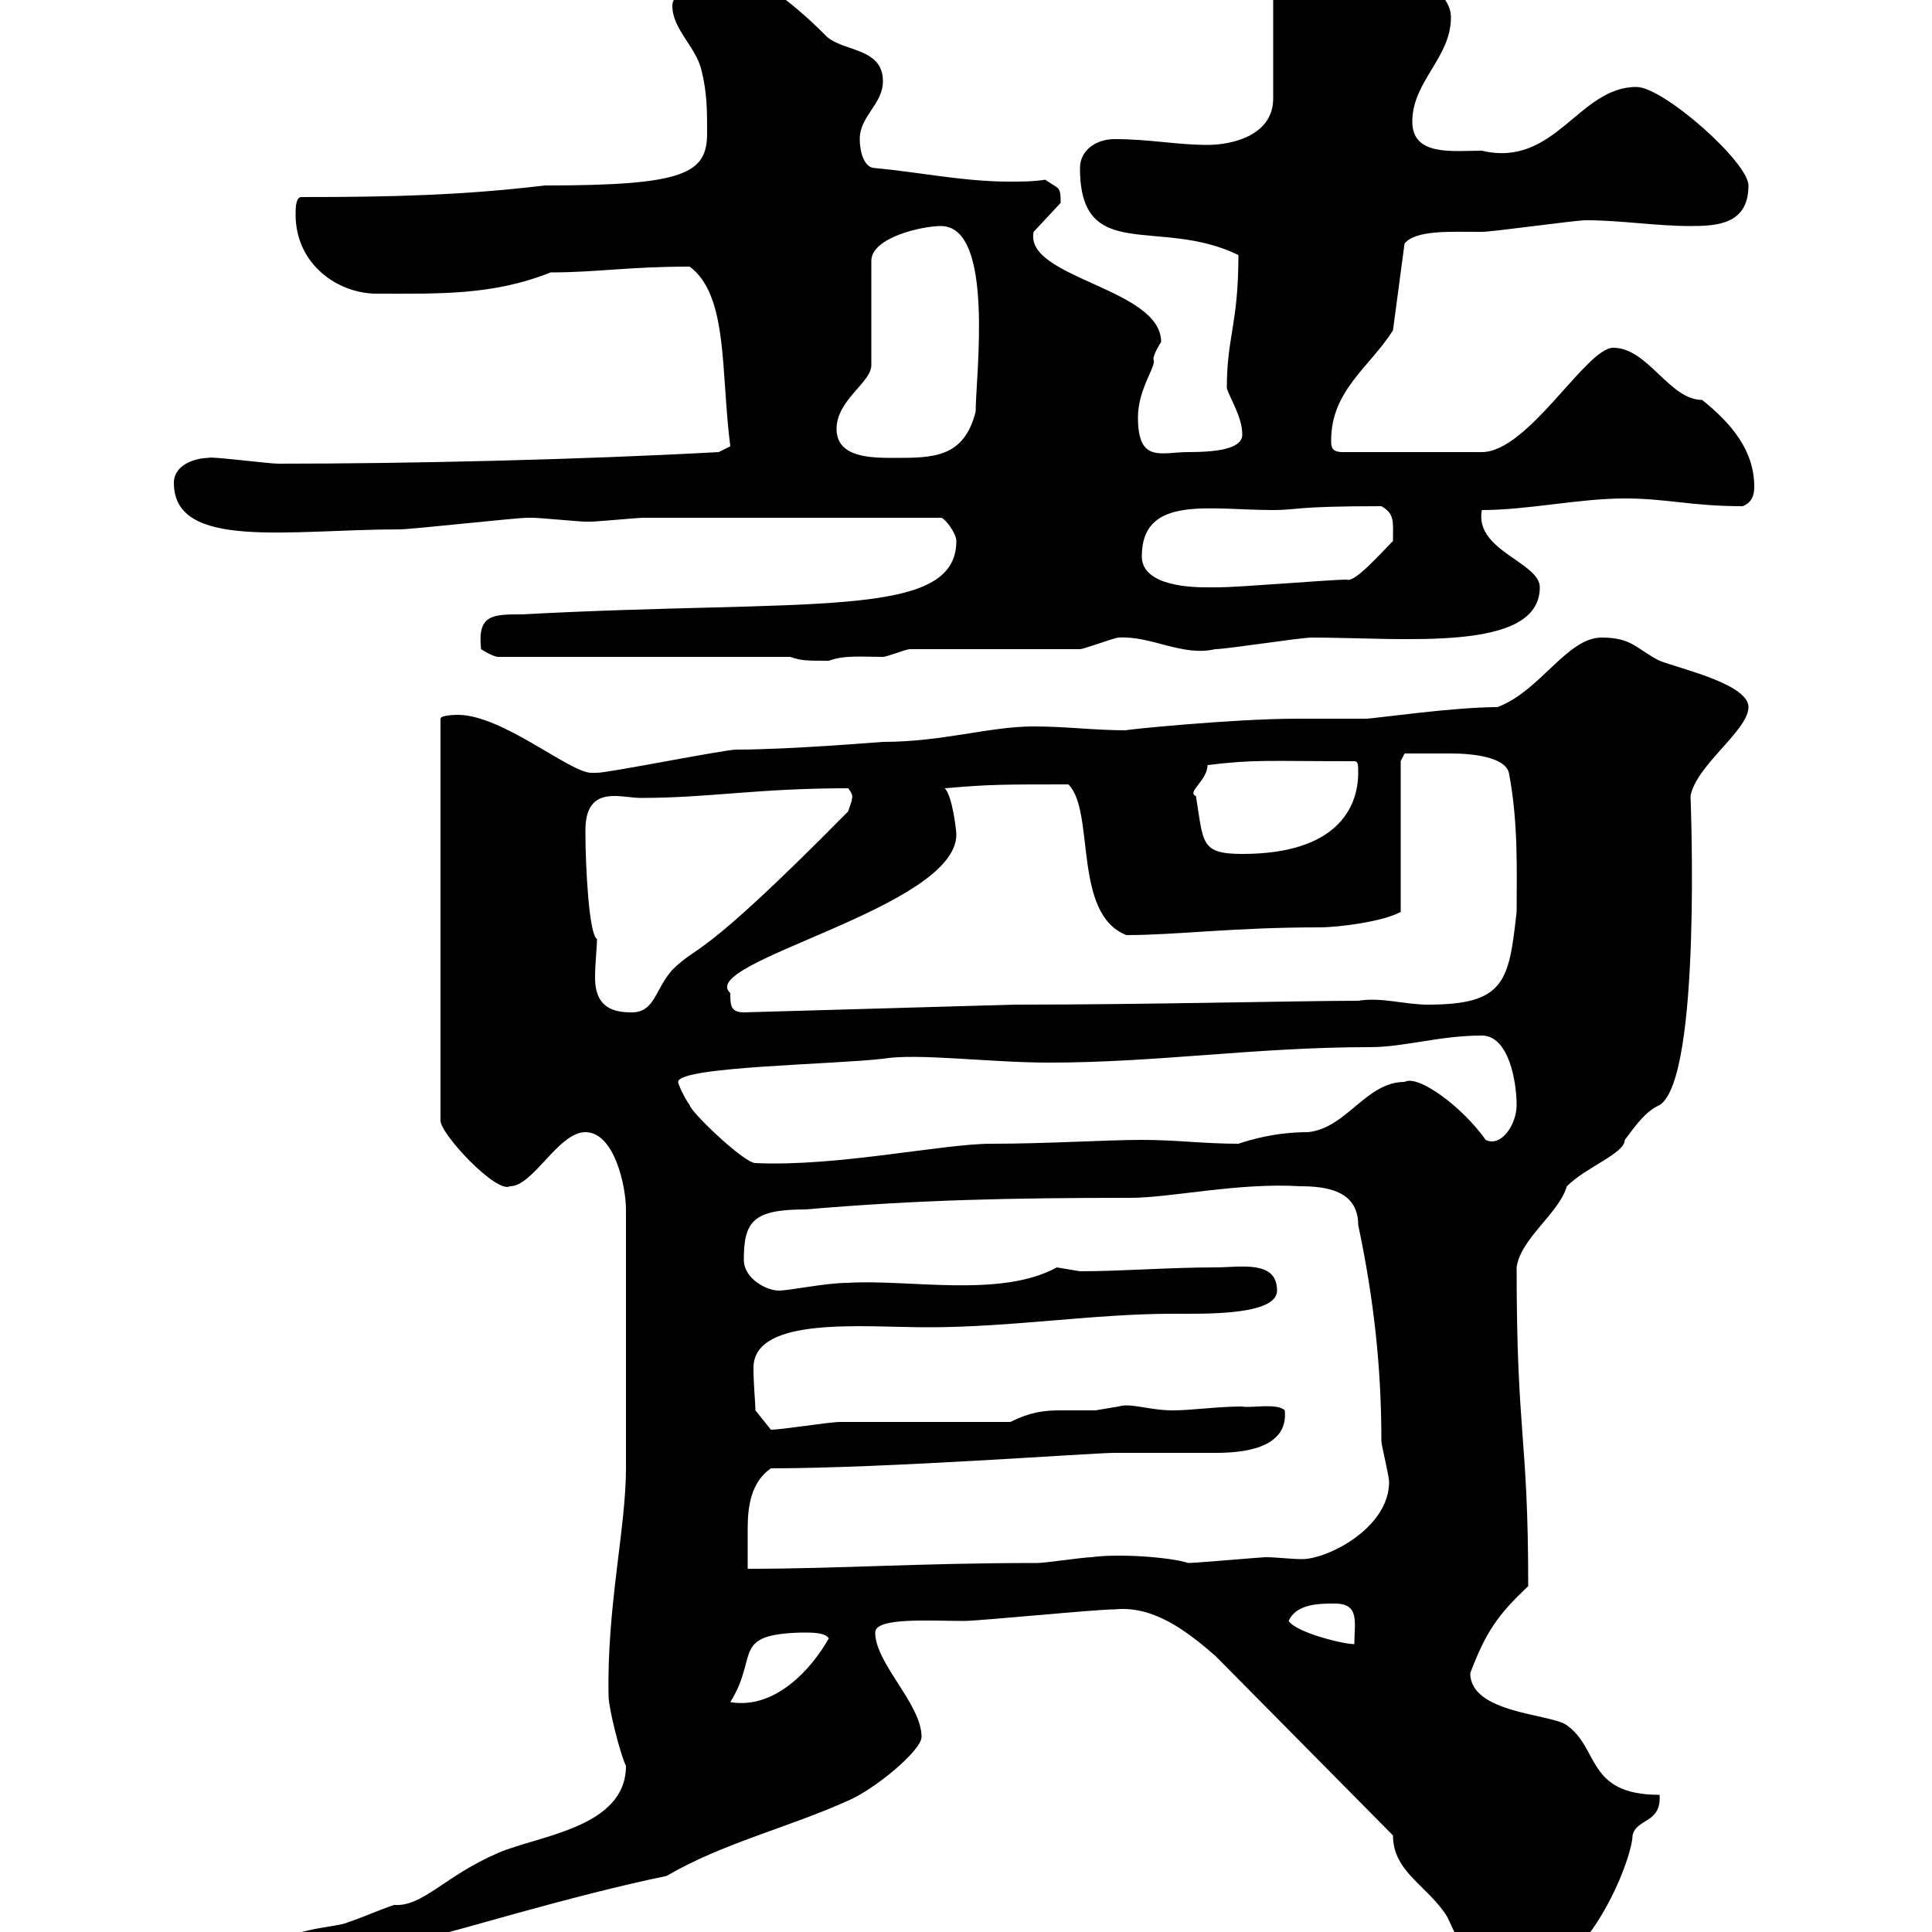 <svg xmlns="http://www.w3.org/2000/svg" xmlns:xlink="http://www.w3.org/1999/xlink" width="300" height="300"><path d="M216.30 285C216.30 290.70 221.70 292.80 224.70 297.60C226.80 301.80 228.30 307.50 235.50 307.50C246.30 307.50 253.50 288.60 253.50 285C254.10 282.30 258 283.20 257.70 278.70C246.30 278.70 248.40 271.50 243.30 267.90C240.90 266.10 228.30 266.10 228.30 259.80C230.70 253.50 232.50 250.80 237.30 246.30C237.30 222.60 235.50 223.20 235.50 196.80C236.10 192.30 242.10 188.40 243.30 184.20C246.30 181.20 252.30 179.10 252.30 177C254.10 174.60 255.60 172.50 257.70 171.60C264.30 167.40 262.50 123.60 262.50 123.60C263.40 118.80 271.50 113.40 271.50 109.80C271.50 106.20 260.70 103.80 257.70 102.60C254.10 100.80 253.50 99 248.70 99C243.30 99 239.10 107.40 232.50 109.80C225.60 109.80 213.30 111.60 212.10 111.60C210.90 111.60 201.90 111.60 201.30 111.60C191.40 111.60 173.70 113.40 174.90 113.40C169.80 113.40 165.60 112.80 160.50 112.80C153.60 112.80 146.40 115.20 137.10 115.20C136.80 115.20 122.70 116.40 114.30 116.40C112.50 116.40 94.50 120 92.70 120C92.70 120 92.70 120 91.80 120C88.50 120 78 111 71.10 111C71.10 111 68.40 111 68.40 111.60L68.40 174C68.40 176.10 77.10 185.40 79.20 184.20C82.80 184.20 86.70 175.80 90.90 175.80C95.40 175.80 97.20 184.20 97.20 187.80L97.20 228C97.20 237.30 94.20 249.60 94.50 263.40C94.50 265.20 96.30 272.40 97.20 274.20C97.20 283.80 83.70 285 77.40 287.70C69 291.30 65.70 296.10 61.20 295.80C58.50 296.70 56.70 297.60 54 298.50C52.20 299.40 43.20 299.40 43.20 303C43.20 303.90 45 304.80 45.90 304.80C52.50 304.80 63.60 304.80 68.40 300.30C68.40 300.60 88.80 294.30 103.50 291.30C112.20 286.20 122.40 283.80 131.70 279.60C135.90 277.80 143.10 271.80 143.10 269.70C143.10 264.60 135.90 258.30 135.90 253.50C135.90 251.10 144.30 251.70 149.70 251.70C152.10 251.70 170.10 249.90 173.10 249.90C179.10 249.30 184.20 253.20 188.70 257.10ZM124.50 253.50C126.30 253.50 128.10 253.50 128.70 254.40C126 259.20 120.30 265.50 113.40 264.30C117.90 257.10 113.40 253.80 124.50 253.50ZM200.10 251.70C201.30 249 204.90 249 207.30 249C211.20 249 210.30 252 210.30 255.30C208.50 255.30 201.30 253.50 200.10 251.70ZM119.70 228C137.70 228 169.50 225.60 173.10 225.60C174.90 225.60 186.90 225.60 188.70 225.60C192.90 225.60 200.10 225 199.50 219C198.30 217.80 194.10 218.70 192.90 218.40C189 218.40 185.10 219 182.10 219C178.50 219 175.50 217.80 173.70 218.40C173.70 218.40 170.10 219 170.10 219C168 219 166.50 219 164.70 219C162 219 159.90 219.30 156.90 220.80C153.30 220.80 134.10 220.80 130.50 220.80C128.70 220.80 121.50 222 119.70 222L117.30 219C117.30 217.80 117 215.10 117 212.40C117 204.30 134.10 206.10 144 206.10C157.20 206.10 169.80 204 182.10 204C186.90 204 198.30 204.30 198.30 200.40C198.30 195.60 192.60 196.80 188.70 196.80C181.50 196.80 174.30 197.40 167.70 197.40C167.70 197.40 164.10 196.80 164.10 196.80C155.40 201.60 141 198.60 131.70 199.20C128.10 199.20 122.70 200.40 120.90 200.40C119.10 200.40 115.50 198.60 115.50 195.60C115.50 189.60 117 187.80 125.10 187.80C142.50 186.30 157.20 186 175.50 186C181.80 186 192.30 183.60 201.90 184.20C205.80 184.20 210.90 184.80 210.90 190.20C213.30 201.60 214.50 212.10 214.50 223.80C214.50 224.40 215.70 229.20 215.70 230.10C215.70 237.30 206.10 242.10 202.20 242.10C200.40 242.10 198.30 241.80 196.50 241.80C195.90 241.80 185.70 242.70 184.50 242.70C181.80 241.80 173.70 241.20 169.50 241.80C168.30 241.80 162.30 242.70 161.10 242.70C142.50 242.70 130.50 243.60 116.10 243.60C116.10 240.90 116.10 239.40 116.10 237.30C116.10 233.70 116.70 230.10 119.70 228ZM105.30 168C105.30 165.60 129.60 165.30 137.10 164.40C142.50 163.50 153.60 165 162.90 165C179.70 165 195 162.60 212.70 162.60C218.10 162.60 223.50 160.80 230.10 160.80C234.30 160.80 235.50 168 235.50 171.60C235.50 174.60 233.10 178.20 230.70 177C227.10 171.90 220.20 166.80 218.10 168C212.10 168 209.10 175.20 203.10 175.80C198 175.80 194.10 177 192.30 177.60C186.90 177.60 182.70 177 177.30 177C171.90 177 162.60 177.60 153.90 177.60C146.40 177.60 129.90 181.20 117.30 180.60C115.50 180.60 107.10 172.50 107.10 171.60C106.20 170.40 105.30 168.30 105.30 168ZM90.90 129C90.90 124.80 92.70 123.60 95.40 123.60C96.90 123.60 98.10 123.90 99.60 123.90C110.10 123.90 117.60 122.40 131.70 122.40C132.90 123.90 132 124.20 132.30 124.20C132.30 124.20 131.70 126 131.70 126C108 150 108.60 146.40 104.40 150.60C101.70 153.60 101.70 157.20 98.10 157.20C95.40 157.20 92.40 156.60 92.40 151.80C92.40 149.40 92.70 147.30 92.70 145.80C91.50 145.20 90.90 135 90.90 129ZM113.40 154.20C108 149.40 148.50 141 148.50 129.60C148.50 129 147.90 123.60 146.70 122.40C153.60 121.80 155.70 121.80 165.90 121.80C170.10 126 166.50 141.90 174.90 145.20C182.70 145.20 191.40 144 204.90 144C207.90 144 214.80 143.10 217.50 141.60L217.50 118.20L218.10 117C219.60 117 222 117 225.30 117C228.90 117 233.70 117.60 234.30 120C235.80 127.80 235.50 135.60 235.50 141.60C234.30 152.40 233.70 156 221.70 156C218.10 156 214.50 154.80 210.90 155.40C201.60 155.40 178.20 156 157.50 156L115.50 157.20C113.40 157.20 113.40 156 113.40 154.20ZM185.70 123.60C184.20 123 187.50 121.20 187.50 118.80C195 117.90 196.20 118.20 210.30 118.20C210.90 118.20 210.90 118.80 210.90 120C210.90 125.40 207.60 132.60 192.90 132.60C186.30 132.60 186.90 130.80 185.70 123.60ZM122.70 102C124.50 102.60 125.10 102.60 128.70 102.60C131.10 101.70 133.80 102 137.10 102C137.70 102 140.70 100.80 141.30 100.80L167.70 100.80C168.30 100.80 173.10 99 173.70 99C178.80 98.70 183.60 102 188.70 100.80C190.50 100.80 201.90 99 203.70 99C217.80 99 239.10 101.40 239.10 91.20C239.10 87.30 228.90 85.50 230.10 79.20C237.30 79.20 245.10 77.40 252.30 77.40C258.90 77.40 262.50 78.60 270.60 78.60C272.10 78 272.40 76.80 272.40 75.60C272.40 69.90 268.80 65.70 264.30 62.10C259.20 62.10 255.90 54 250.50 54C246.30 54 237.30 70.20 230.10 70.20L208.50 70.20C206.70 70.20 206.70 69.30 206.70 68.40C206.70 60.60 212.70 57 216.30 51.30L218.10 37.80C219.90 35.70 225 36 230.10 36C231.90 36 244.50 34.20 246.30 34.20C251.70 34.20 257.10 35.10 262.50 35.10C266.70 35.10 271.50 34.80 271.50 28.80C271.50 25.20 258.30 13.50 254.10 13.50C245.10 13.50 241.50 26.10 230.10 23.40C225.60 23.40 219.30 24.30 219.30 18.90C219.30 12.60 225.30 9 225.30 2.70C225.30-3.60 212.10-6.30 207.30-6.30C204.30-6.30 198.60-3.60 197.70-2.70L197.70 15.30C197.70 21 191.40 22.50 187.50 22.50C182.70 22.50 178.50 21.60 173.10 21.60C170.10 21.60 167.70 23.40 167.70 26.10C167.70 41.10 180 33.60 192.30 39.60C192.30 50.40 190.50 52.20 190.50 60.30C191.10 62.10 192.90 64.80 192.90 67.50C192.90 69.90 188.10 70.20 184.50 70.20C180.30 70.20 176.70 72 176.70 64.80C176.70 60.30 179.70 56.70 179.10 55.80C179.10 54.90 180.30 53.10 180.30 53.10C180.30 44.70 159 43.20 160.50 36L164.70 31.50C164.70 28.80 164.40 29.40 162.30 27.90C160.50 28.20 158.70 28.20 156.60 28.20C149.70 28.20 142.50 26.70 135.90 26.10C134.10 26.10 133.50 23.40 133.50 21.60C133.50 18 137.10 16.20 137.10 12.60C137.10 7.20 130.50 8.10 128.10 5.40C122.70 0 116.70-4.50 112.50-4.50C110.70-4.50 104.40-1.80 104.40 0.90C104.40 4.50 108 7.20 108.90 10.80C109.80 14.40 109.80 17.10 109.80 20.70C109.80 27 106.20 28.80 84.60 28.80C72 30.30 61.20 30.60 46.80 30.60C45.90 30.60 45.90 32.40 45.90 33.30C45.90 41.10 52.50 45.60 58.50 45.60C68.10 45.60 76.50 45.90 85.50 42.30C92.70 42.30 97.50 41.40 107.10 41.40C113.10 45.90 111.90 57.60 113.40 69.30C113.40 69.30 111.60 70.20 111.60 70.20C89.70 71.40 63.30 72 43.20 72C41.70 72 32.40 70.80 32.40 71.10C30.60 71.10 27 72 27 75C27 85.50 45 82.20 62.10 82.20C63.90 82.20 80.10 80.40 81.90 80.40C81.90 80.40 81.90 80.40 82.80 80.40C83.70 80.40 90 81 90.90 81C90.90 81 90.90 81 91.80 81C92.70 81 99 80.40 99.90 80.40L146.10 80.40C146.70 80.40 148.50 82.80 148.50 84C148.50 96.30 125.70 93 81 95.40C76.50 95.40 74.10 95.40 74.70 100.80C74.70 100.80 76.50 102 77.40 102ZM177.30 86.40C177.30 76.80 187.80 79.20 197.70 79.20C201.60 79.20 200.70 78.60 214.50 78.60C216.60 79.80 216.30 81 216.30 84C214.50 85.80 210.30 90.60 209.10 90C206.70 90 192.30 91.20 189.30 91.20C189.30 91.20 188.70 91.20 187.50 91.20C185.70 91.20 177.30 91.20 177.30 86.40ZM129.90 66.60C129.90 62.10 135.30 59.40 135.30 56.70L135.30 40.50C135.30 36.90 143.10 35.10 146.10 35.10C154.50 35.10 151.50 58.50 151.50 63.90C149.70 71.10 144.90 71.10 138.90 71.10C135.30 71.10 129.90 71.10 129.90 66.60Z"/></svg>